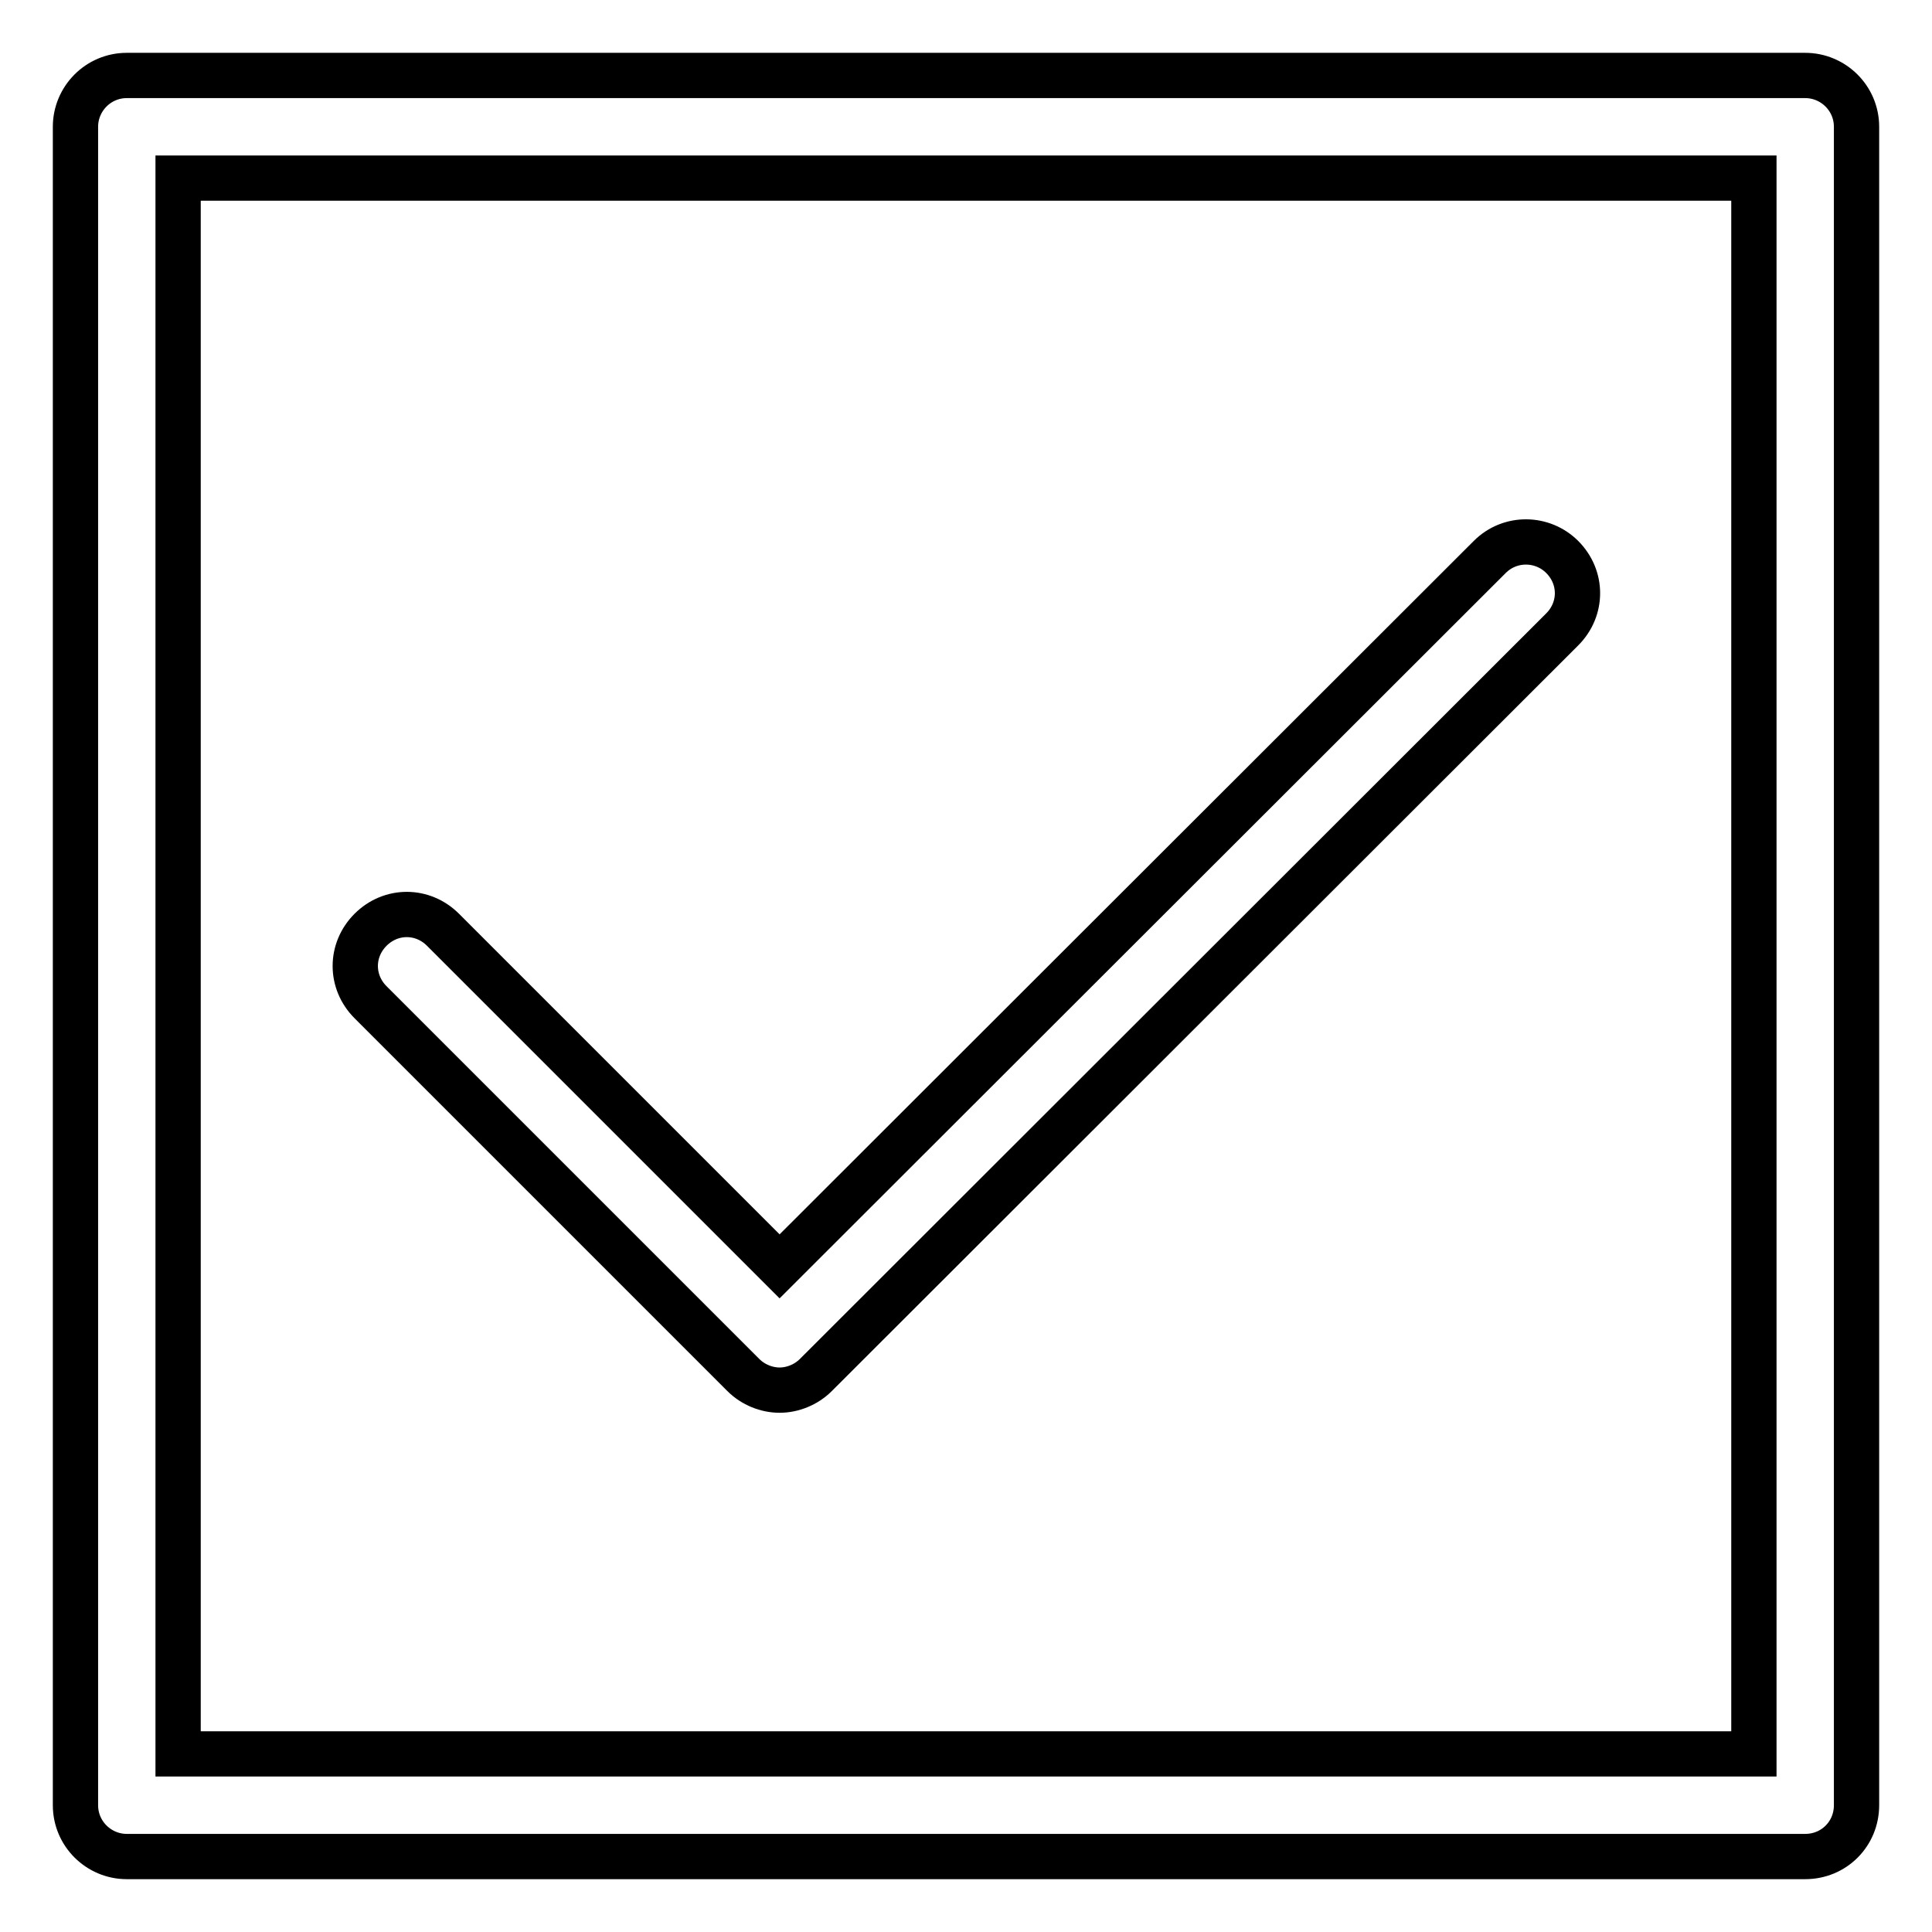 <?xml version="1.0" encoding="utf-8"?>
<!-- Svg Vector Icons : http://www.onlinewebfonts.com/icon -->
<!DOCTYPE svg PUBLIC "-//W3C//DTD SVG 1.1//EN" "http://www.w3.org/Graphics/SVG/1.1/DTD/svg11.dtd">
<svg version="1.1" xmlns="http://www.w3.org/2000/svg" xmlns:xlink="http://www.w3.org/1999/xlink" x="0px" y="0px" viewBox="0 0 256 256" enable-background="new 0 0 256 256" xml:space="preserve">
<g> <path stroke-width="6" fill-opacity="0" stroke="#000000"  d="M239.2,246H16.8c-3.7,0-6.8-3-6.8-6.8V16.8c0-3.7,3-6.8,6.8-6.8h222.4c3.7,0,6.8,3,6.8,6.8v222.4 C246,243,243,246,239.2,246z M23.6,232.4h208.8V23.6H23.6V232.4z M103.3,184.2c-1.7,0-3.5-0.7-4.8-2l-49.4-49.4 c-2.7-2.7-2.7-6.9,0-9.6c2.7-2.7,6.9-2.7,9.6,0l44.6,44.6l94.1-94c2.7-2.7,7-2.6,9.6,0c2.7,2.7,2.7,6.9,0,9.6l-98.9,98.8 C106.8,183.5,105,184.2,103.3,184.2z"/></g>
</svg>